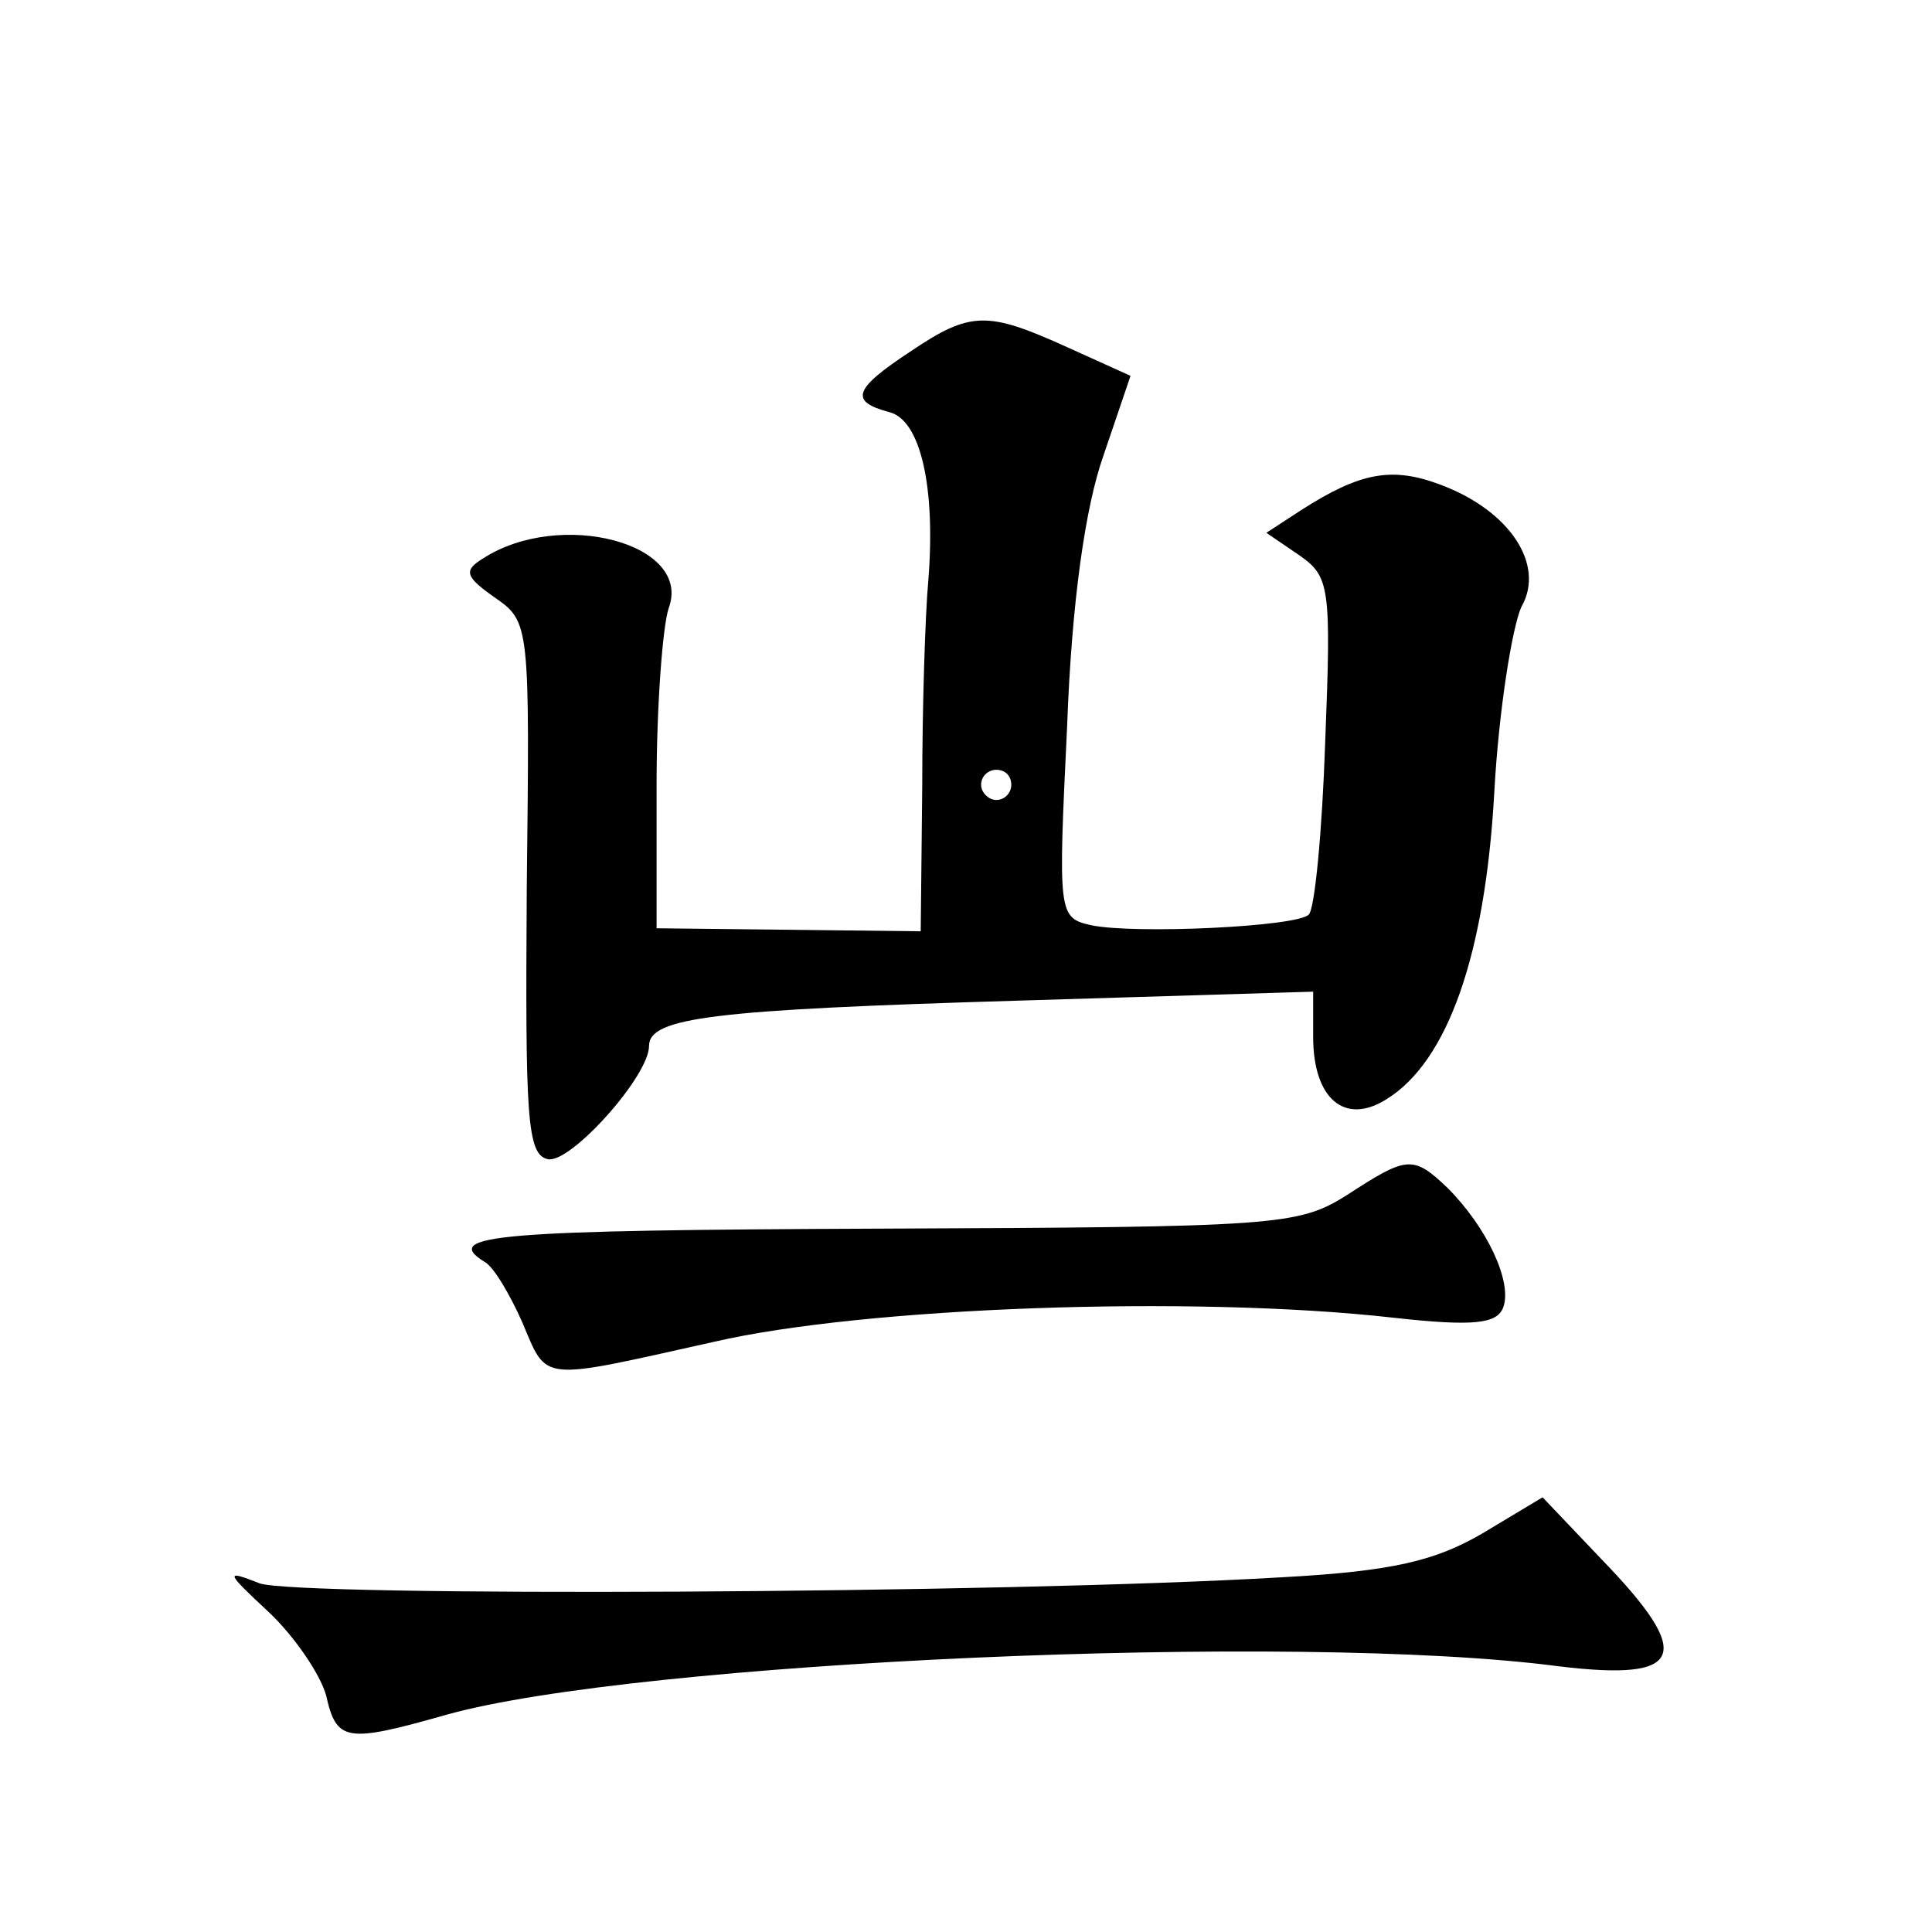 <?xml version="1.0" standalone="no"?>
<!DOCTYPE svg PUBLIC "-//W3C//DTD SVG 20010904//EN"
 "http://www.w3.org/TR/2001/REC-SVG-20010904/DTD/svg10.dtd">
<svg version="1.0" xmlns="http://www.w3.org/2000/svg"
 width="128pt" height="128pt" viewBox="0 0 128 128"
 preserveAspectRatio="xMidYMid meet">
<g transform="translate(0,128) scale(0.1,-0.1)"
fill="#0" stroke="none">
<path d="M603 1047 c-38 -25 -40 -33 -14 -40 21 -5 31 -50 26 -112 -2 -22 -4 -83
-4 -136 l-1 -96 -87 1 -88 1 0 95 c0 52 4 105 8 117 16 43 -72 66 -123 33 -13 -8
-12 -12 8 -26 23 -16 23 -18 21 -192 -1 -152 0 -177 14 -180 15 -3 67 55 67 75
0 19 43 24 243 30 l197 6 0 -30 c0 -41 21 -59 49 -41 40 25 65 95 71 203 3 55 12
110 18 123 16 28 -8 64 -54 81 -32 12 -53 8 -92 -17 l-23 -15 22 -15 c20 -14 21
-21 17 -123 -2 -60 -7 -112 -11 -115 -8 -8 -115 -13 -144 -7 -22 5 -22 7 -16 132
3 82 12 145 24 179 l18 53 -42 19 c-53 24 -64 24 -104 -3z m67 -287 c0 -5 -4 -10
-10 -10 -5 0 -10 5 -10 10 0 6 5 10 10 10 6 0 10 -4 10 -10z M892 488 c-32 -20
-46 -21 -308 -22 -255 -1 -292 -4 -263 -22 6 -3 17 -22 25 -40 17 -40 10 -39 127
-13 99 23 317 31 450 16 54 -6 69 -4 73 7 6 17 -11 53 -37 79 -23 22 -27 21 -67
-5z M982 264 c-31 -18 -59 -25 -133 -29 -186 -11 -652 -13 -677 -4 -23 9 -23 8
6 -19 17 -16 34 -41 38 -55 7 -31 13 -32 80 -13 125 35 563 55 737 32 83 -10 90
7 28 71 l-39 41 -40 -24z"/>
</g>
</svg>
